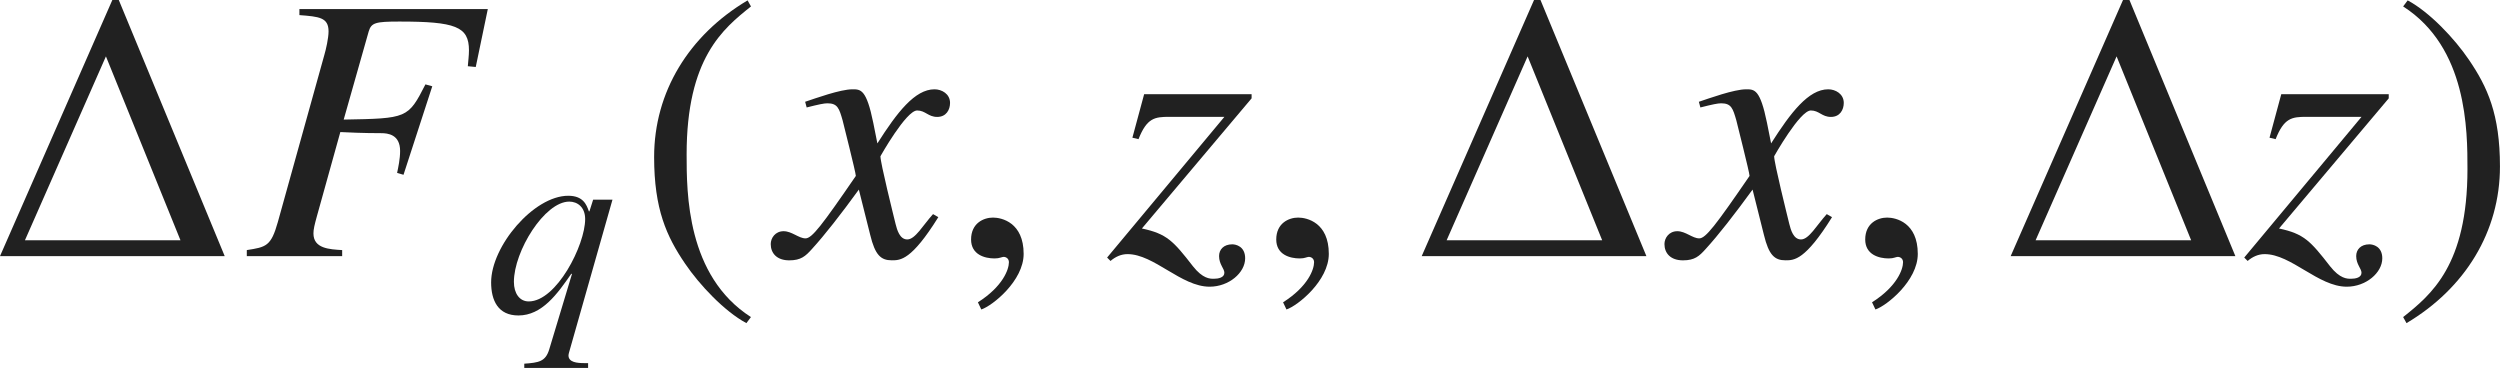 <?xml version="1.0" encoding="iso-8859-1"?>
<!-- Generator: Adobe Illustrator 26.5.3, SVG Export Plug-In . SVG Version: 6.00 Build 0)  -->
<svg version="1.1" id="&#x30EC;&#x30A4;&#x30E4;&#x30FC;_1"
	 xmlns="http://www.w3.org/2000/svg" xmlns:xlink="http://www.w3.org/1999/xlink" x="0px" y="0px" viewBox="0 0 65.538 9.646"
	 style="enable-background:new 0 0 65.538 9.646;" xml:space="preserve" preserveAspectRatio="xMinYMin meet">
<g>
	<path style="fill:#212121;" d="M0,6.715L2.945,0h0.169l2.777,6.715H0z M2.777,1.478l-2.123,4.82h4.077L2.777,1.478z"/>
</g>
<g>
	<path style="fill:#212121;" d="M12.472,1.756l-0.208-0.02c0.01-0.14,0.03-0.278,0.03-0.417c0-0.625-0.357-0.754-1.825-0.754
		c-0.625,0-0.734,0.03-0.803,0.258L9.01,3.135c1.667-0.03,1.687-0.03,2.143-0.923l0.179,0.05l-0.754,2.32l-0.168-0.049
		c0.03-0.14,0.079-0.367,0.079-0.575c0-0.437-0.327-0.467-0.496-0.467c-0.486,0-0.882-0.02-1.071-0.029L8.306,5.674
		C8.246,5.892,8.217,6.011,8.217,6.12c0,0.396,0.417,0.416,0.753,0.436v0.159h-2.5V6.556c0.506-0.079,0.635-0.099,0.813-0.733
		l1.22-4.384C8.544,1.3,8.613,1.002,8.613,0.823c0-0.367-0.248-0.387-0.764-0.427V0.238h4.939L12.472,1.756z"/>
</g>
<g>
	<path style="fill:#212121;" d="M15.417,9.646h-1.673V9.534c0.382-0.027,0.555-0.056,0.652-0.368l0.597-1.979l-0.014-0.014
		c-0.368,0.534-0.771,1.097-1.389,1.097c-0.535,0-0.715-0.396-0.715-0.867c0-0.951,1.118-2.271,2.021-2.271
		c0.389,0,0.479,0.229,0.542,0.409h0.014l0.097-0.306h0.507l-1.139,4.007c-0.007,0.027-0.014,0.055-0.014,0.076
		c0,0.181,0.229,0.201,0.41,0.201h0.104V9.646z M13.861,7.902c0.729,0,1.479-1.479,1.479-2.159c0-0.312-0.201-0.458-0.417-0.458
		c-0.646,0-1.451,1.299-1.451,2.104C13.472,7.688,13.618,7.902,13.861,7.902z"/>
</g>
<g>
	<path style="fill:#212121;" d="M19.687,0.169C18.953,0.754,18,1.527,18,4.047c0,1.012,0,3.184,1.686,4.265l-0.119,0.159
		c-0.575-0.308-1.229-1.002-1.606-1.558c-0.486-0.714-0.813-1.428-0.813-2.797c0-1.706,0.913-3.193,2.45-4.106L19.687,0.169z"/>
</g>
<g>
	<path style="fill:#212121;" d="M24.598,5.693c-0.704,1.131-0.992,1.131-1.22,1.131c-0.288,0-0.437-0.139-0.565-0.665L22.515,4.97
		c-0.476,0.654-0.893,1.189-1.229,1.557c-0.169,0.188-0.288,0.298-0.595,0.298c-0.327,0-0.486-0.188-0.486-0.427
		c0-0.158,0.119-0.337,0.337-0.337s0.397,0.188,0.575,0.188c0.169,0,0.427-0.338,1.319-1.637c0-0.09-0.337-1.408-0.347-1.458
		c-0.089-0.308-0.129-0.446-0.397-0.446c-0.089,0-0.228,0.029-0.545,0.109l-0.04-0.149c0.268-0.089,0.922-0.327,1.24-0.327
		c0.218,0,0.367,0,0.545,0.873l0.109,0.545c0.516-0.812,0.982-1.418,1.498-1.418c0.188,0,0.407,0.119,0.407,0.357
		c0,0.179-0.099,0.367-0.337,0.367c-0.238,0-0.308-0.169-0.526-0.169c-0.288,0-0.962,1.2-0.962,1.2c0,0.179,0.337,1.527,0.397,1.775
		c0.04,0.158,0.109,0.406,0.307,0.406c0.208,0,0.407-0.367,0.675-0.664L24.598,5.693z"/>
</g>
<g>
	<path style="fill:#212121;" d="M25.725,8.113l-0.089-0.188c0.655-0.416,0.813-0.863,0.813-1.051c0-0.09-0.069-0.14-0.139-0.14
		c-0.02,0-0.049,0.01-0.089,0.021c-0.03,0.01-0.08,0.02-0.149,0.02c-0.258,0-0.615-0.1-0.615-0.496c0-0.427,0.327-0.575,0.575-0.575
		c0.228,0,0.803,0.129,0.803,0.952C26.835,7.359,26.022,8.014,25.725,8.113z"/>
</g>
<g>
	<path style="fill:#212121;" d="M29.686,3.61l0.308-1.141h2.817v0.109l-2.876,3.412c0.655,0.139,0.823,0.327,1.339,0.991
		c0.258,0.327,0.446,0.327,0.545,0.327c0.119,0,0.278-0.029,0.278-0.158c0-0.109-0.139-0.219-0.139-0.437
		c0-0.169,0.119-0.308,0.347-0.308c0.089,0,0.337,0.05,0.337,0.367c0,0.377-0.426,0.744-0.932,0.744
		c-0.744,0-1.458-0.854-2.152-0.854c-0.168,0-0.317,0.069-0.446,0.179l-0.089-0.089l3.075-3.689h-1.448
		c-0.377,0-0.585,0.029-0.804,0.585L29.686,3.61z"/>
</g>
<g>
	<path style="fill:#212121;" d="M33.725,8.113l-0.089-0.188c0.655-0.416,0.813-0.863,0.813-1.051c0-0.09-0.069-0.14-0.139-0.14
		c-0.02,0-0.049,0.01-0.089,0.021c-0.03,0.01-0.08,0.02-0.149,0.02c-0.258,0-0.615-0.1-0.615-0.496c0-0.427,0.327-0.575,0.575-0.575
		c0.228,0,0.803,0.129,0.803,0.952C34.835,7.359,34.022,8.014,33.725,8.113z"/>
</g>
<g>
	<path style="fill:#212121;" d="M37.27,6.715L40.215,0h0.169l2.777,6.715H37.27z M40.047,1.478l-2.123,4.82h4.077L40.047,1.478z"/>
</g>
<g>
	<path style="fill:#212121;" d="M48.027,5.693c-0.704,1.131-0.992,1.131-1.22,1.131c-0.288,0-0.437-0.139-0.565-0.665L45.944,4.97
		c-0.476,0.654-0.893,1.189-1.229,1.557c-0.169,0.188-0.288,0.298-0.595,0.298c-0.327,0-0.486-0.188-0.486-0.427
		c0-0.158,0.119-0.337,0.337-0.337s0.397,0.188,0.575,0.188c0.169,0,0.427-0.338,1.319-1.637c0-0.09-0.337-1.408-0.347-1.458
		c-0.089-0.308-0.129-0.446-0.397-0.446c-0.089,0-0.228,0.029-0.545,0.109l-0.04-0.149c0.268-0.089,0.922-0.327,1.24-0.327
		c0.218,0,0.367,0,0.545,0.873l0.109,0.545c0.516-0.812,0.982-1.418,1.498-1.418c0.188,0,0.407,0.119,0.407,0.357
		c0,0.179-0.099,0.367-0.337,0.367c-0.238,0-0.308-0.169-0.526-0.169c-0.288,0-0.962,1.2-0.962,1.2c0,0.179,0.337,1.527,0.397,1.775
		c0.04,0.158,0.109,0.406,0.307,0.406c0.208,0,0.407-0.367,0.675-0.664L48.027,5.693z"/>
</g>
<g>
	<path style="fill:#212121;" d="M49.165,8.113l-0.089-0.188c0.655-0.416,0.813-0.863,0.813-1.051c0-0.09-0.069-0.14-0.139-0.14
		c-0.02,0-0.049,0.01-0.089,0.021c-0.03,0.01-0.08,0.02-0.149,0.02c-0.258,0-0.615-0.1-0.615-0.496c0-0.427,0.327-0.575,0.575-0.575
		c0.228,0,0.803,0.129,0.803,0.952C50.276,7.359,49.462,8.014,49.165,8.113z"/>
</g>
<g>
	<path style="fill:#212121;" d="M52.71,6.715L55.655,0h0.169l2.777,6.715H52.71z M55.487,1.478l-2.123,4.82h4.077L55.487,1.478z"/>
</g>
<g>
	<path style="fill:#212121;" d="M59.496,3.61l0.308-1.141h2.817v0.109l-2.876,3.412c0.655,0.139,0.823,0.327,1.339,0.991
		c0.258,0.327,0.446,0.327,0.546,0.327c0.119,0,0.277-0.029,0.277-0.158c0-0.109-0.139-0.219-0.139-0.437
		c0-0.169,0.119-0.308,0.347-0.308c0.089,0,0.337,0.05,0.337,0.367c0,0.377-0.426,0.744-0.932,0.744
		c-0.744,0-1.458-0.854-2.152-0.854c-0.168,0-0.317,0.069-0.446,0.179l-0.089-0.089l3.075-3.689h-1.448
		c-0.377,0-0.585,0.029-0.804,0.585L59.496,3.61z"/>
</g>
<g>
	<path style="fill:#212121;" d="M62.999,8.312c0.734-0.585,1.686-1.358,1.686-3.878c0-1.012,0-3.184-1.686-4.265l0.119-0.159
		c0.575,0.308,1.23,1.002,1.606,1.558c0.486,0.714,0.813,1.428,0.813,2.797c0,1.706-0.913,3.193-2.45,4.106L62.999,8.312z"/>
</g>
</svg>
